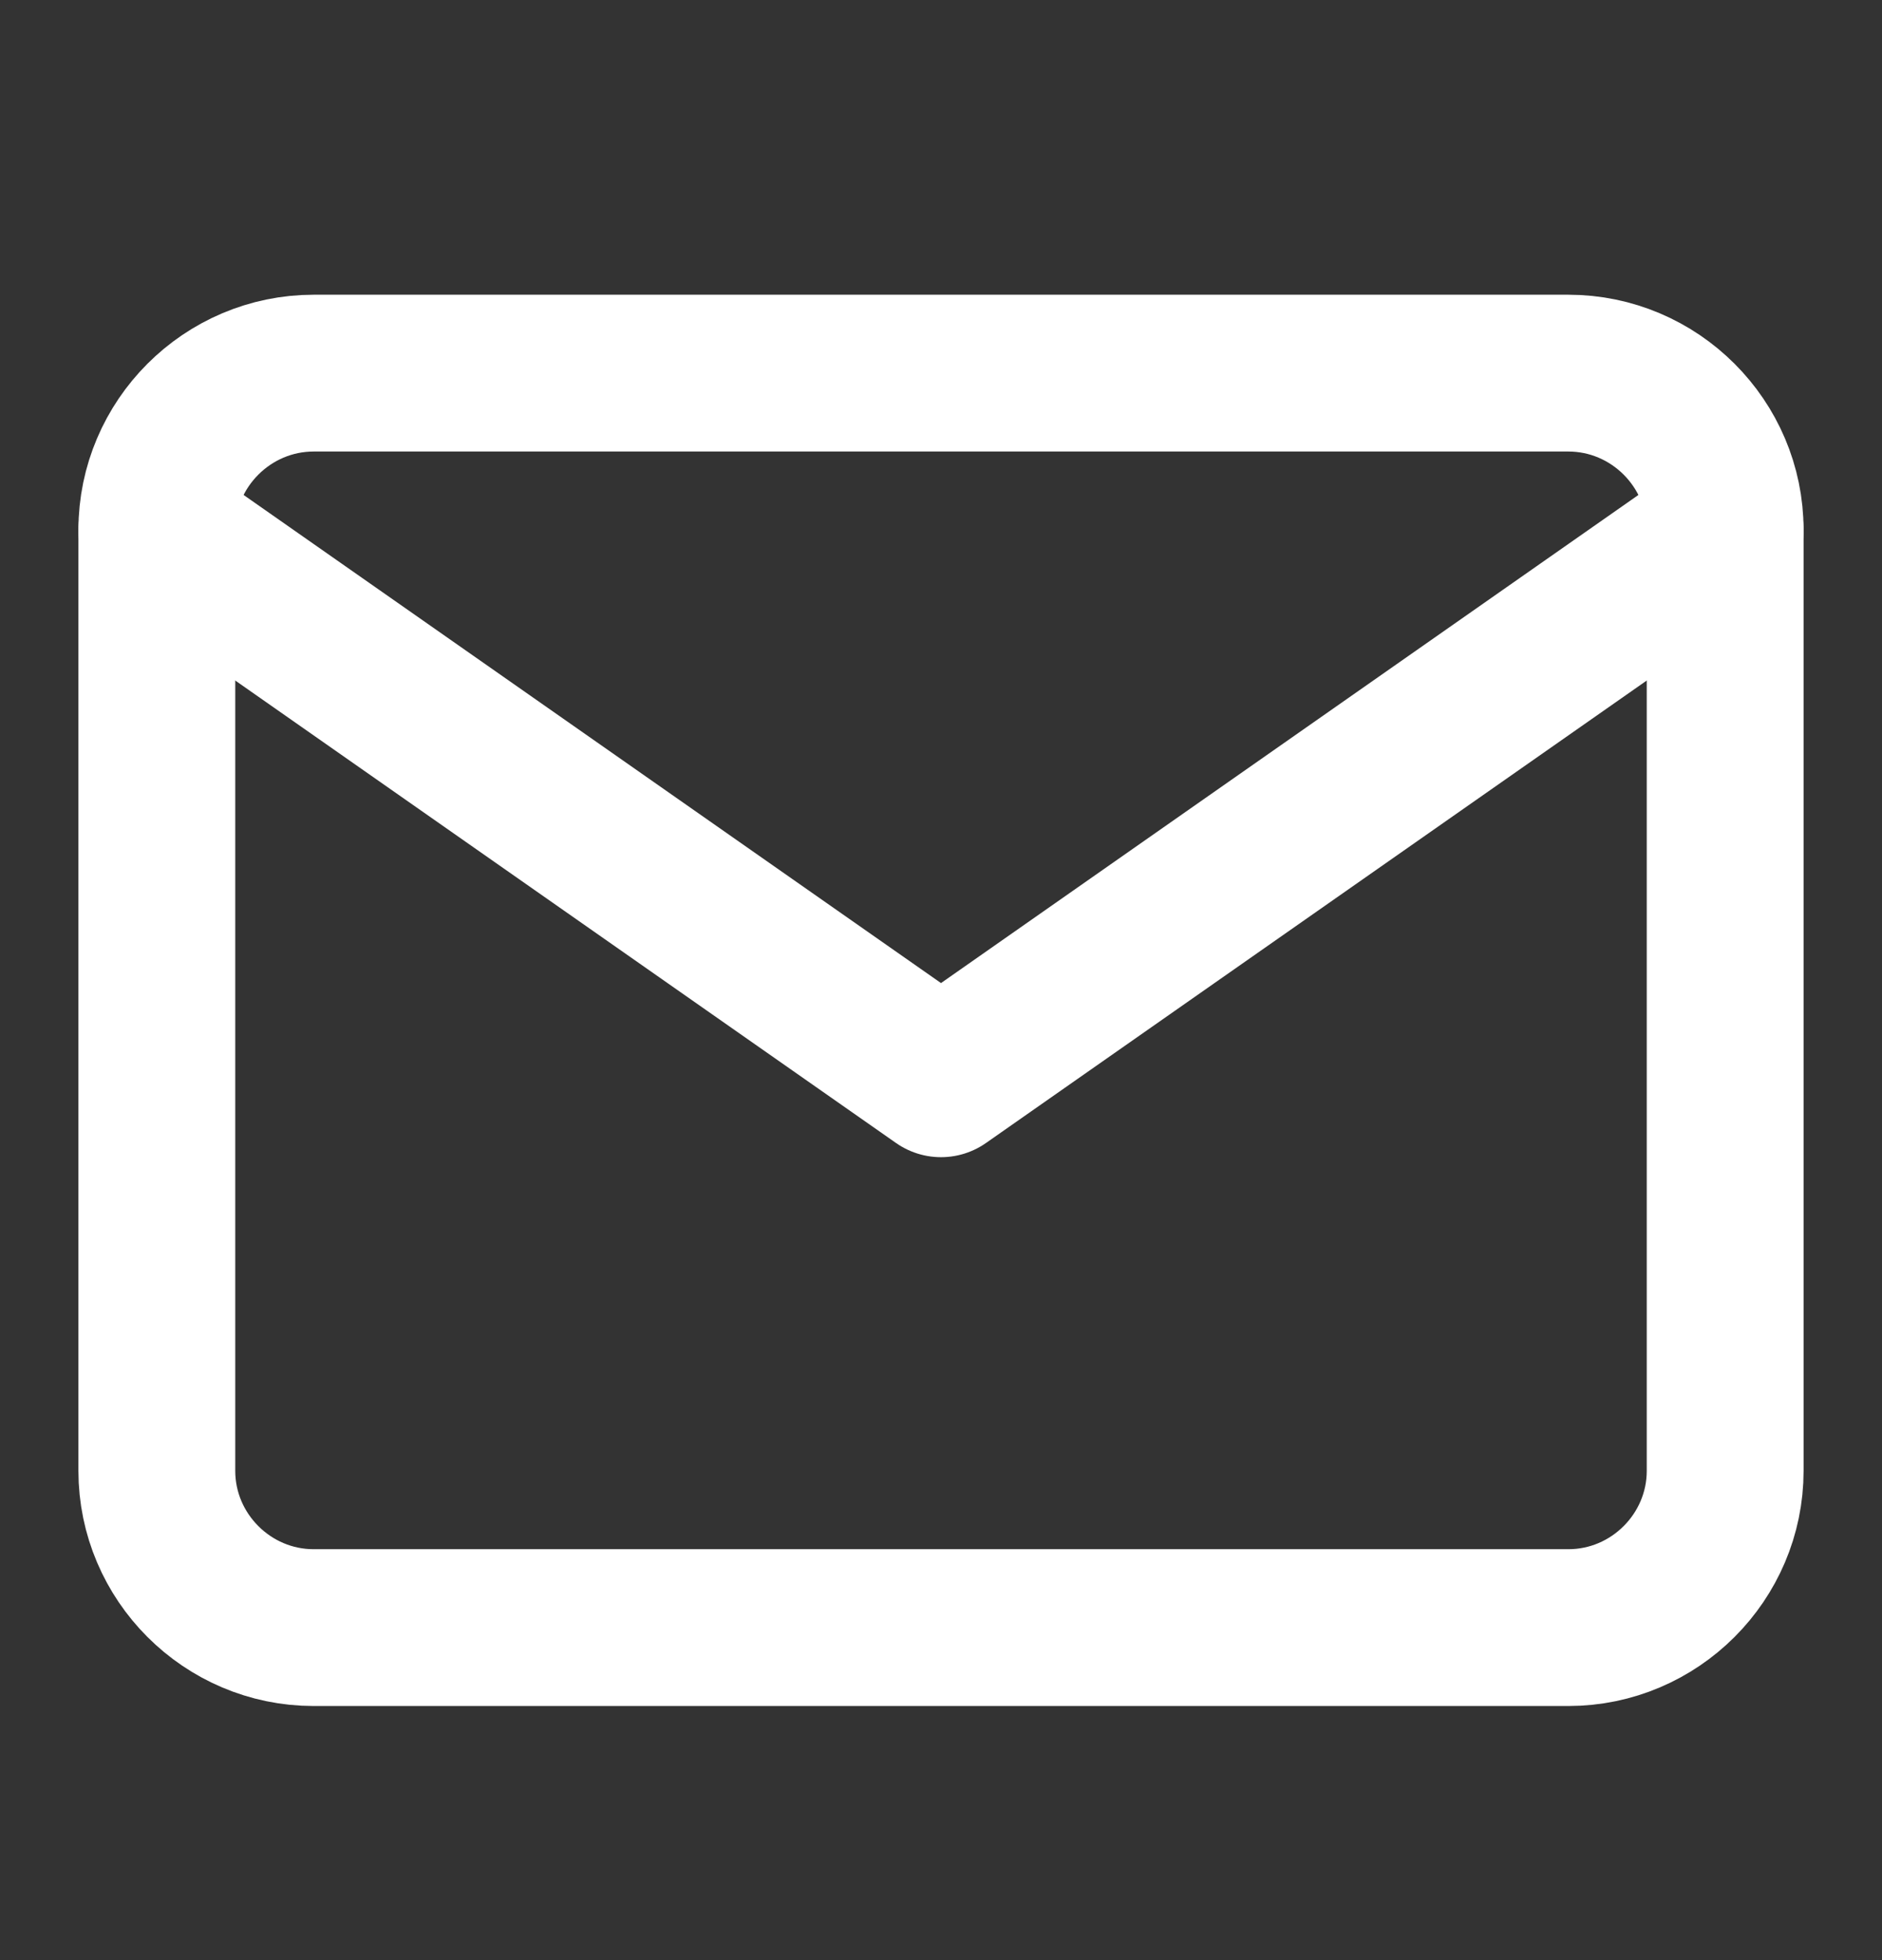 <svg width="24" height="25" viewBox="0 0 24 25" fill="none" xmlns="http://www.w3.org/2000/svg">
<rect x="0" y="0" width="24" height="25" fill="#333333" stroke="none"/>
<path d="M4 4.759H20C21.1 4.759 22 5.659 22 6.759V18.759C22 19.859 21.1 20.759 20 20.759H4C2.9 20.759 2 19.859 2 18.759V6.759C2 5.659 2.9 4.759 4 4.759Z" stroke="white" stroke-width="2" stroke-linecap="round" stroke-linejoin="round"/>
<path d="M22 6.759L12 13.759L2 6.759" stroke="white" stroke-width="2" stroke-linecap="round" stroke-linejoin="round"/>
</svg>
